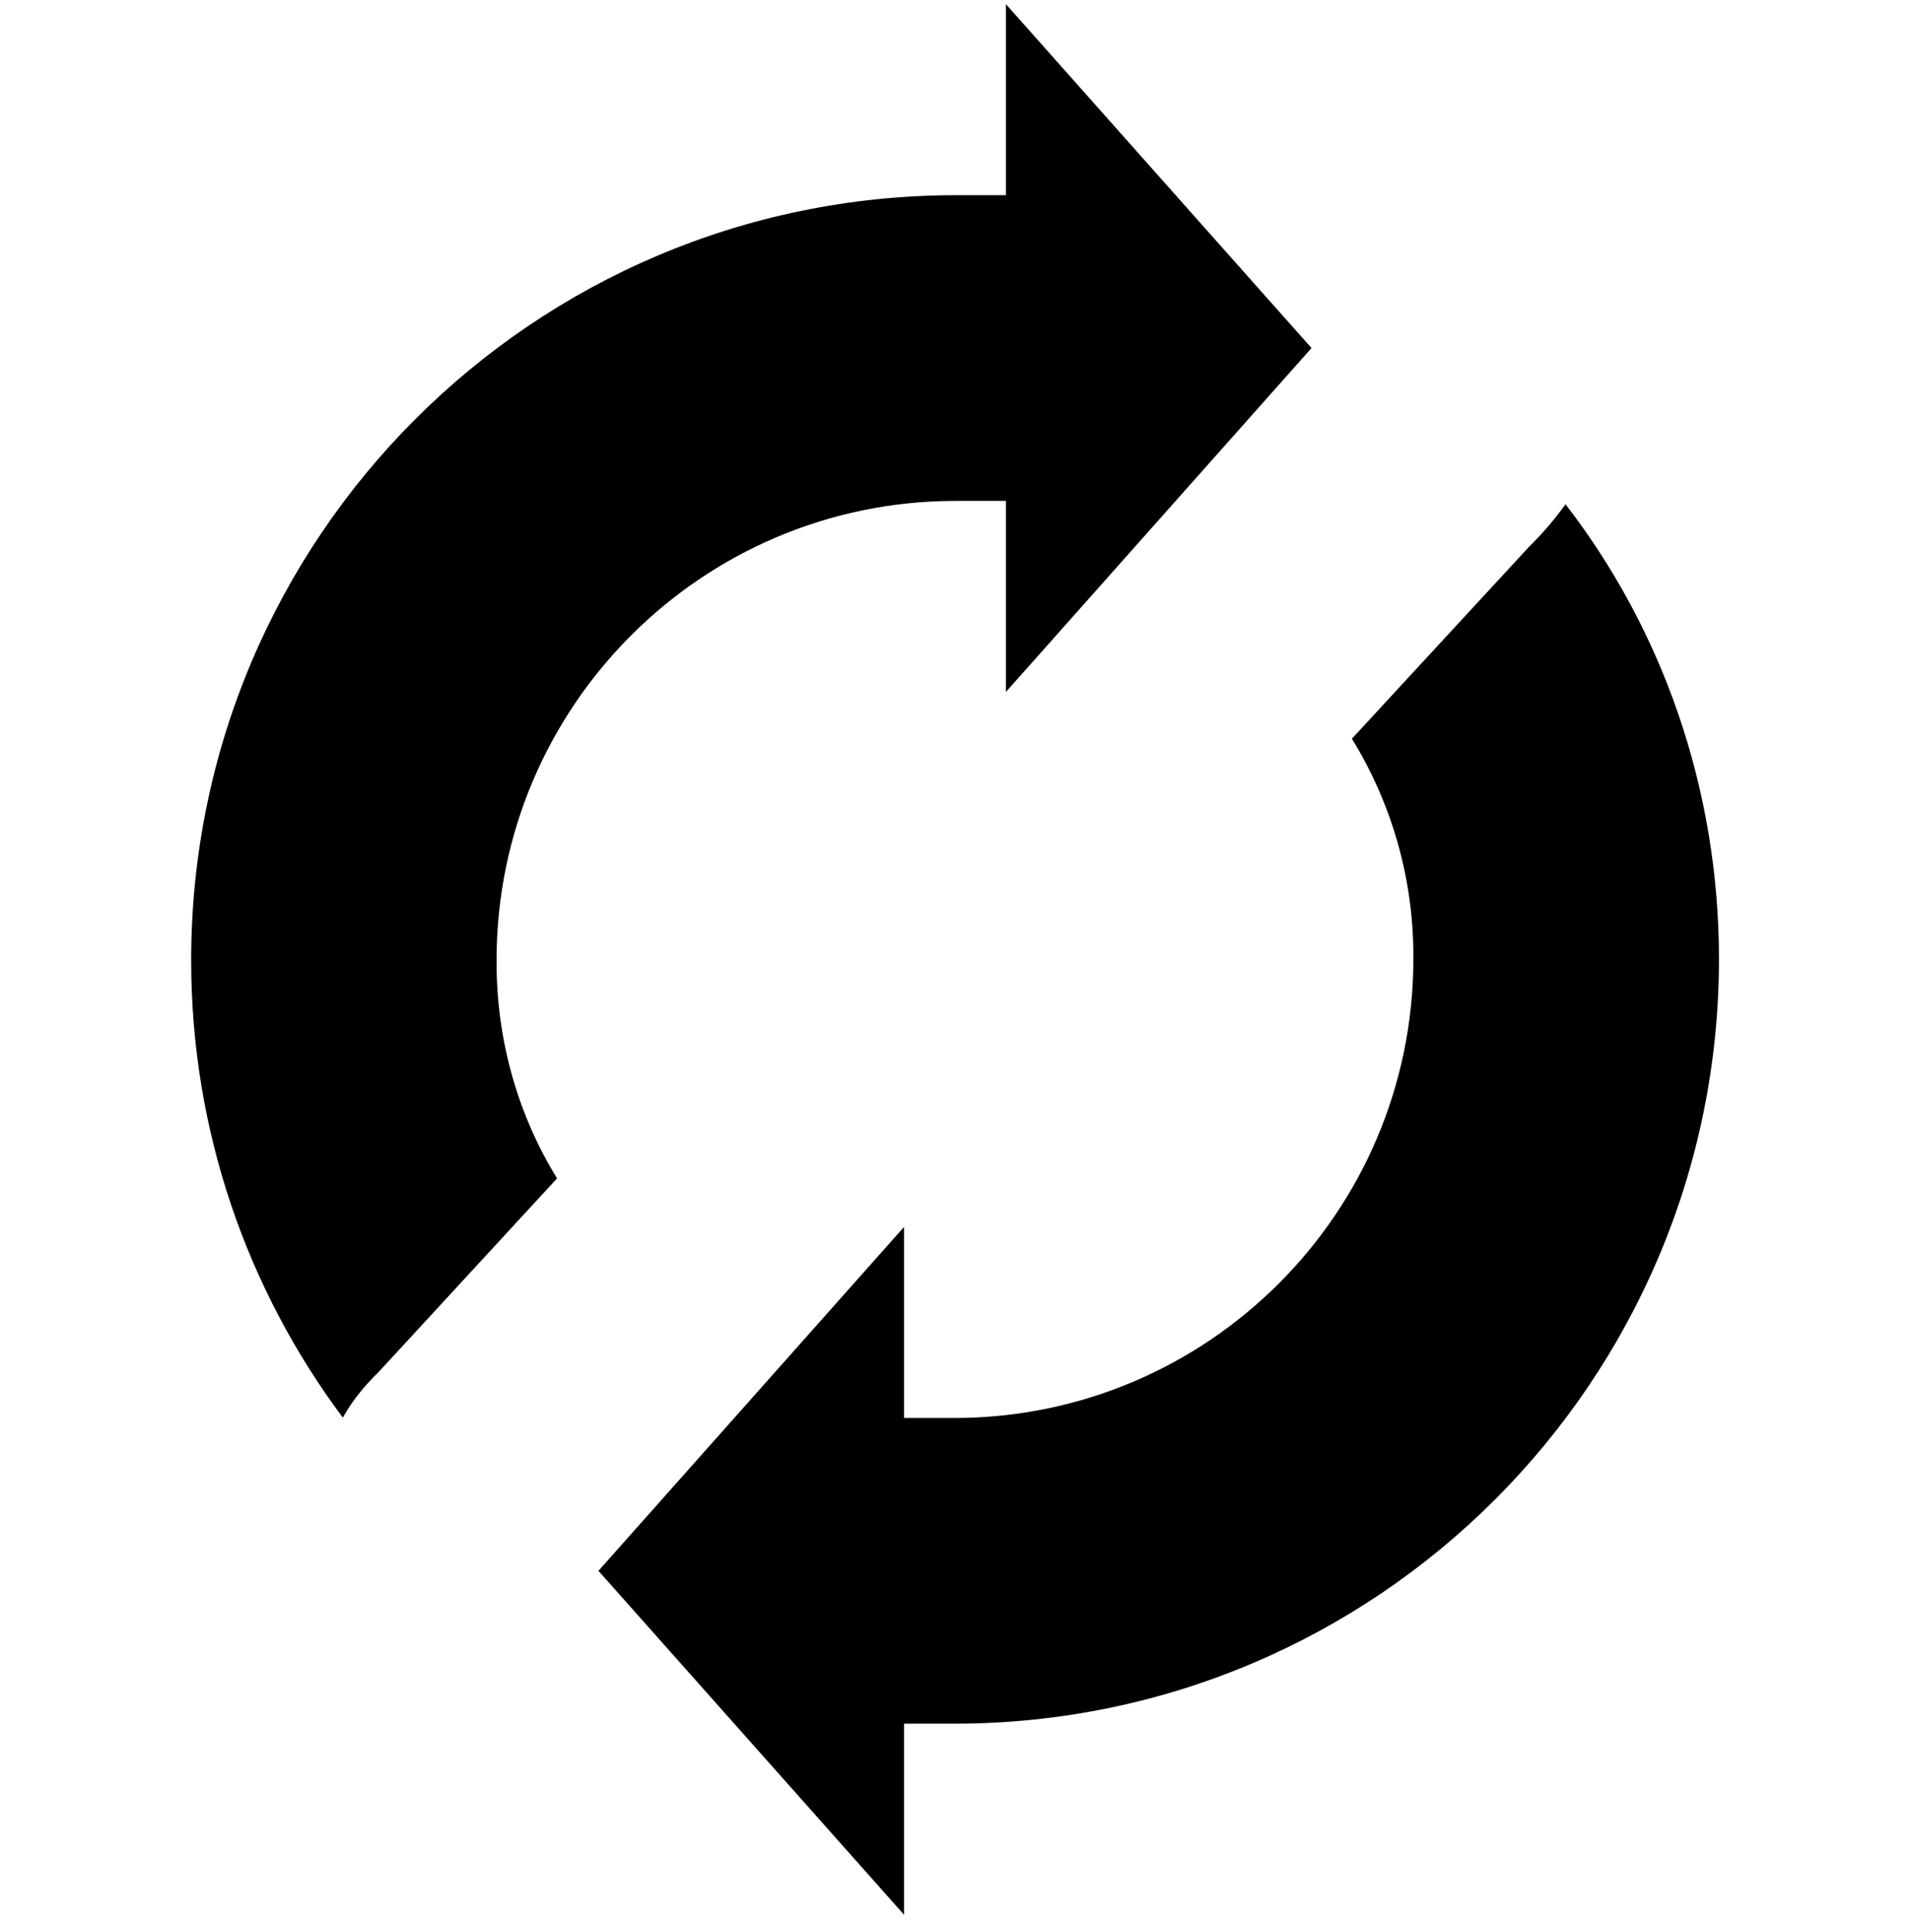<svg width="90" height="91" viewBox="0 0 90 91" fill="none" xmlns="http://www.w3.org/2000/svg">
<g clip-path="url(#clip0_6608_3389)">
<path d="M80.999 45.195C80.978 65.069 64.873 81.174 45.001 81.195H42.599V90.195L28.199 73.995L42.599 57.795V66.795H44.999C56.92 66.774 66.578 57.116 66.599 45.197C66.6 45.154 66.6 45.104 66.6 45.055C66.6 41.294 65.539 37.781 63.701 34.798L72.037 25.77C72.67 25.148 73.249 24.474 73.768 23.754C78.293 29.61 80.999 37.087 80.999 45.195V45.195V45.195ZM44.999 23.595H47.399V32.595L61.799 16.395L47.399 0.195V9.195H44.999C25.116 9.222 9.008 25.346 9.008 45.233C9.008 53.311 11.666 60.768 16.154 66.778C16.635 65.916 17.214 65.242 17.847 64.623L26.249 55.508C24.459 52.613 23.399 49.103 23.399 45.346C23.399 45.293 23.399 45.24 23.399 45.187C23.421 33.274 33.079 23.616 44.997 23.595L44.999 23.595Z" fill="black"/>
</g>
<defs>
<clipPath id="clip0_6608_3389">
<rect width="90" height="90" fill="white" transform="translate(0 0.195)"/>
</clipPath>
</defs>
</svg>
